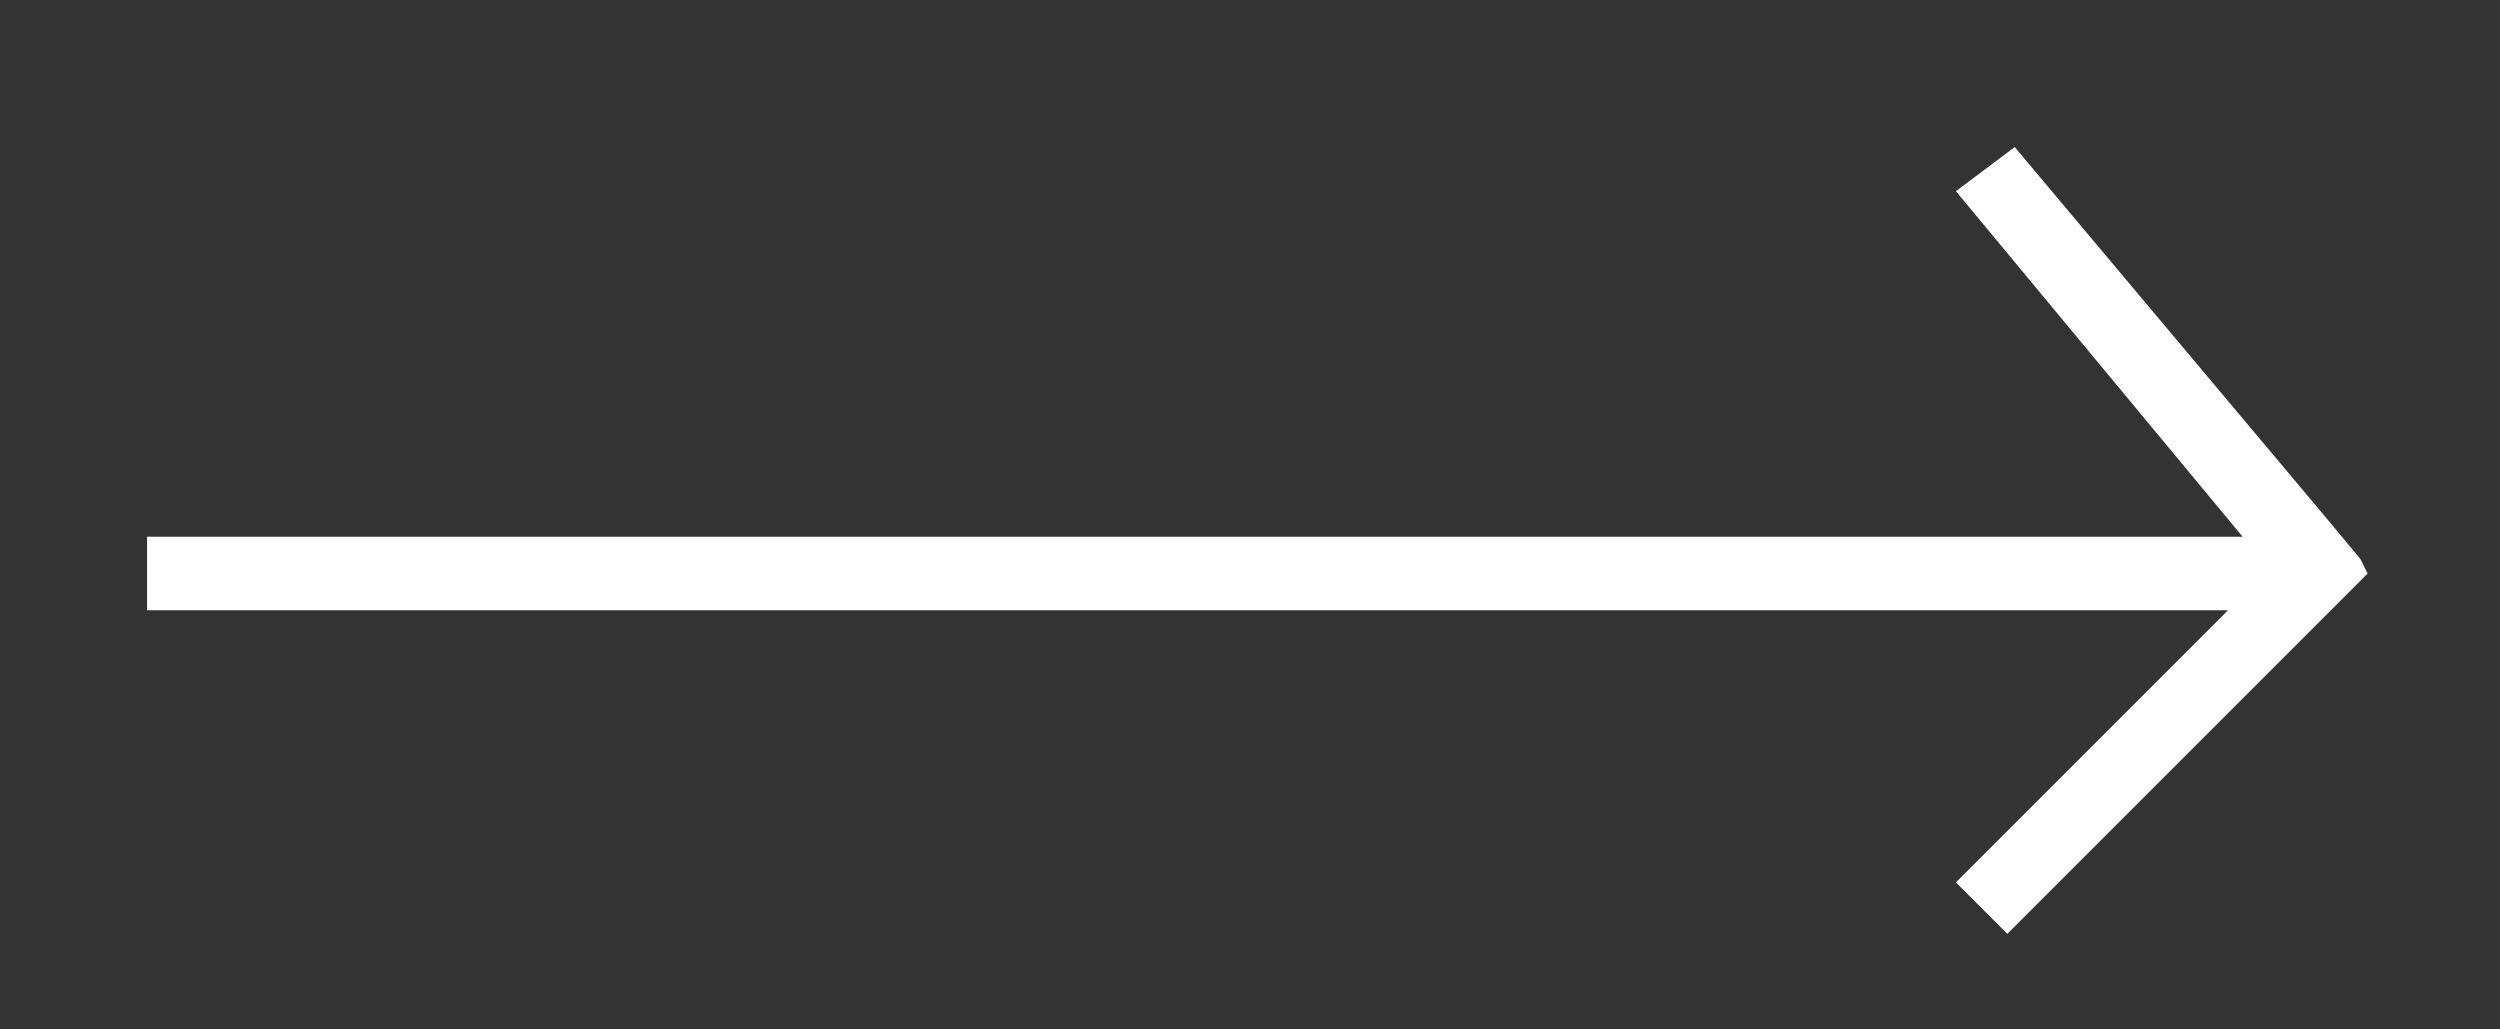 <?xml version="1.0" encoding="utf-8"?>
<!-- Generator: Adobe Illustrator 22.1.0, SVG Export Plug-In . SVG Version: 6.00 Build 0)  -->
<svg version="1.1" id="Layer_1" xmlns="http://www.w3.org/2000/svg" xmlns:xlink="http://www.w3.org/1999/xlink" x="0px" y="0px"
	 viewBox="0 0 34 14" style="enable-background:new 0 0 34 14;" xml:space="preserve">
<rect x="0" y="0" width="34" height="14" fill="#333333" stroke="none"/>
<style type="text/css">
	.st0{fill:#FFFFFF;}
</style>
<path class="st0" d="M30.3,8.3H2v-1h28.5l-3.9-4.7L27.4,2l4.2,5l0,0l0.5,0.6l0.1,0.2l-0.6,0.6l-4.3,4.3L26.6,12L30.3,8.3z"/>
</svg>

